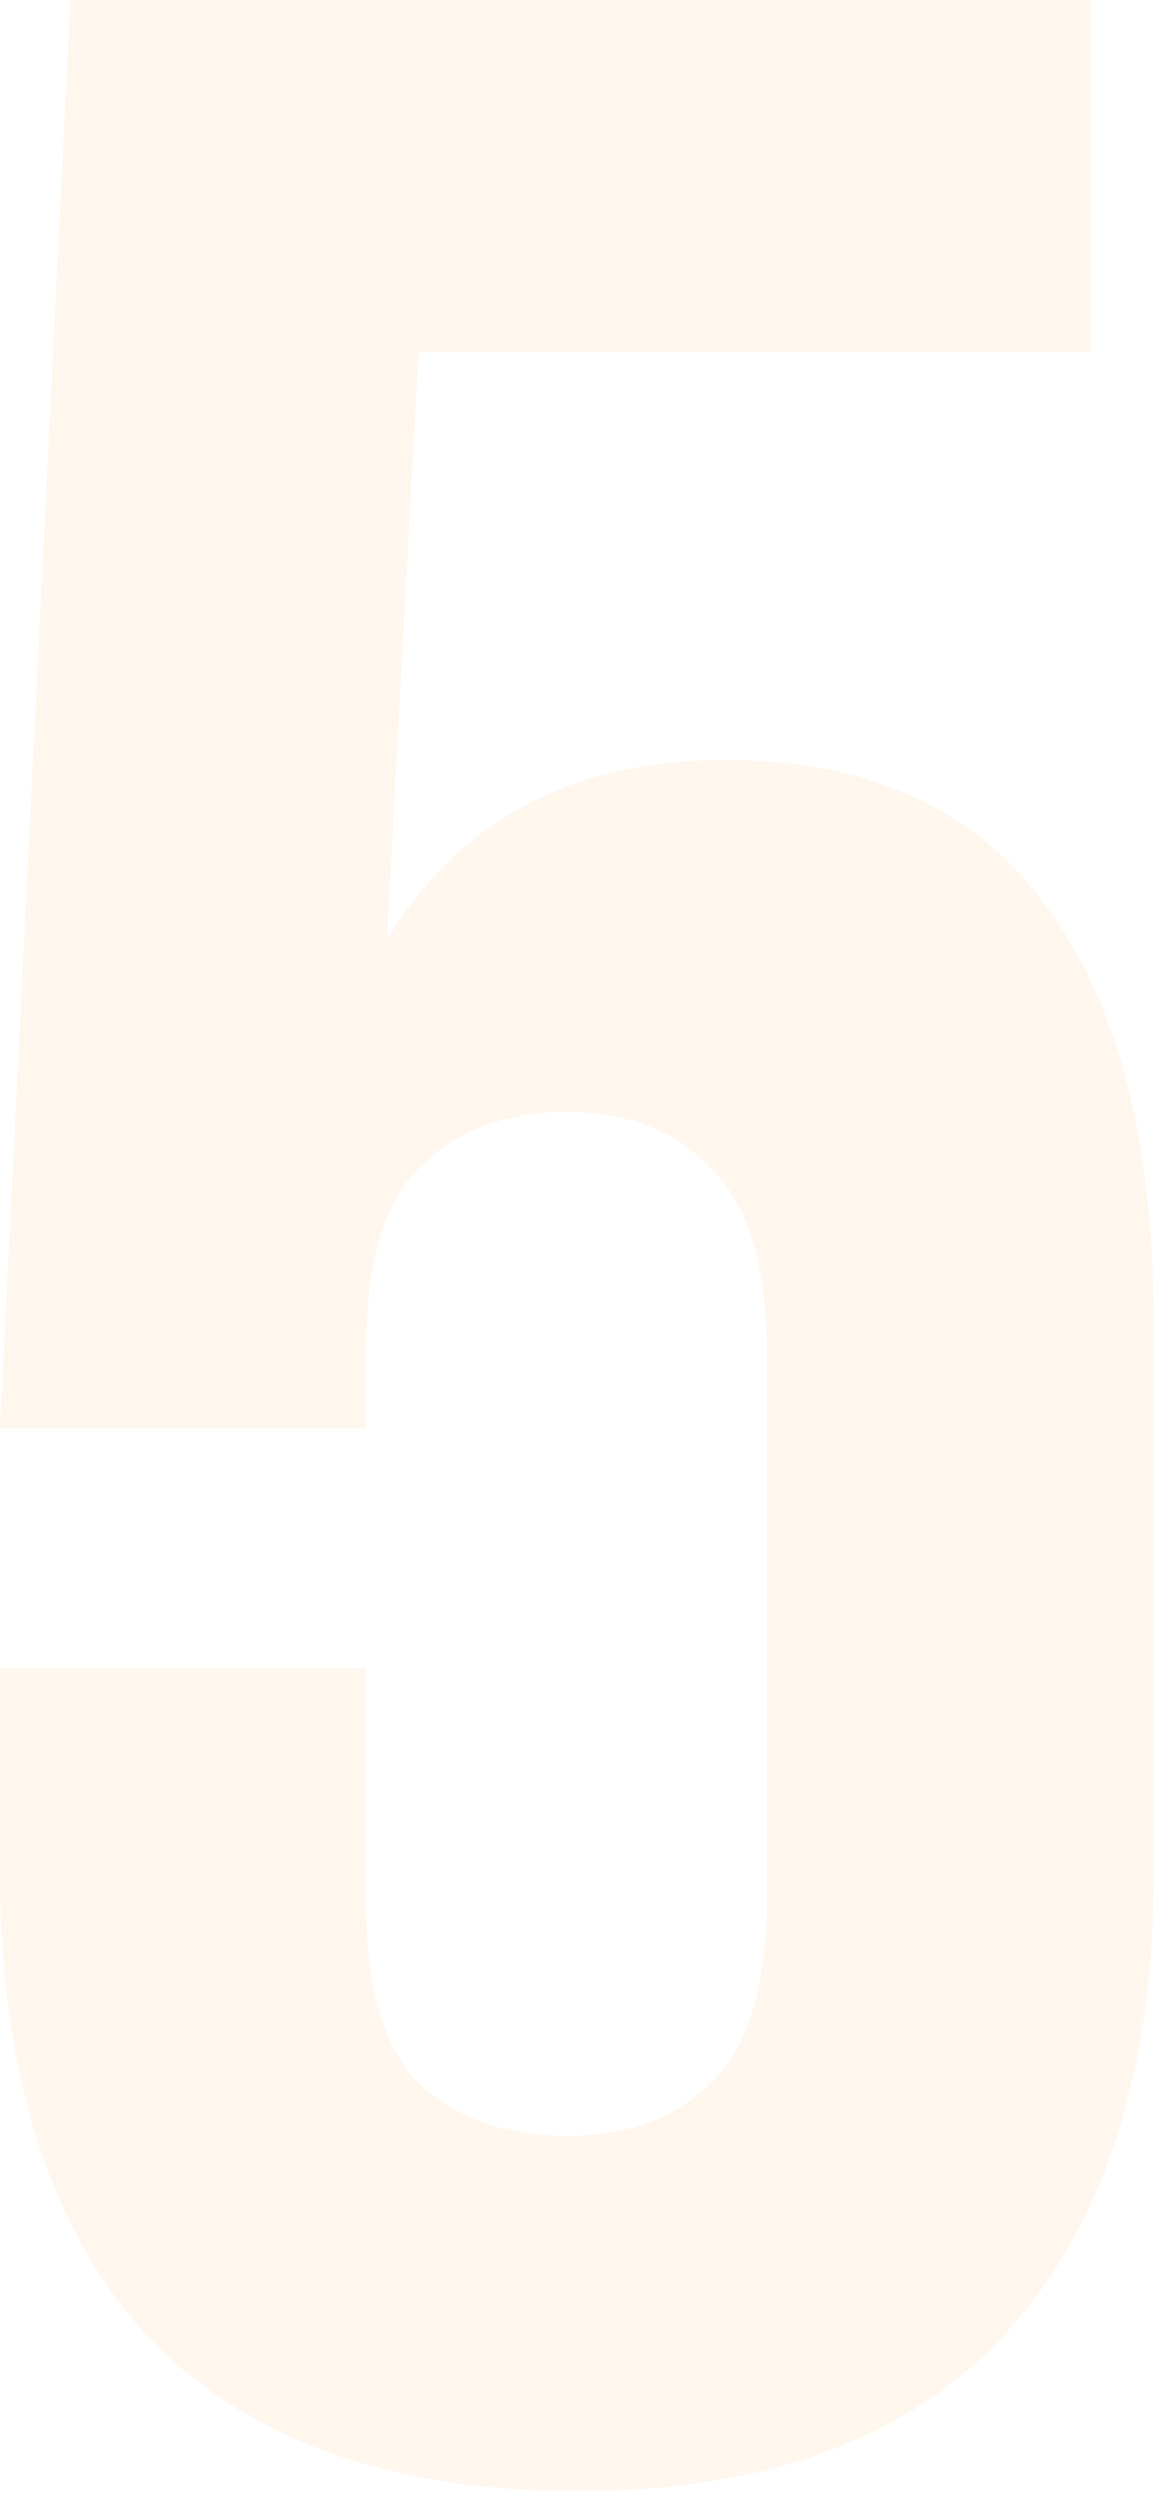 <?xml version="1.0" encoding="UTF-8"?>
<svg xmlns="http://www.w3.org/2000/svg" viewBox="0 0 49.57 107" fill="none">
  <path d="M15.661 71.377V81.165C15.661 84.98 16.414 87.64 17.92 89.146C19.526 90.652 21.634 91.405 24.244 91.405C26.854 91.405 28.912 90.652 30.418 89.146C32.024 87.64 32.827 84.98 32.827 81.165V57.975C32.827 54.16 32.024 51.5 30.418 49.994C28.912 48.388 26.854 47.585 24.244 47.585C21.634 47.585 19.526 48.388 17.92 49.994C16.414 51.5 15.661 54.16 15.661 57.975V61.137H0L3.012 0H46.681V15.058H17.92L16.564 40.206C19.676 35.086 24.495 32.526 31.02 32.526C37.144 32.526 41.712 34.584 44.723 38.7C47.836 42.816 49.391 48.789 49.391 56.62V80.111C49.391 88.644 47.283 95.219 43.067 99.837C38.951 104.355 32.827 106.614 24.696 106.614C16.564 106.614 10.39 104.355 6.174 99.837C2.058 95.219 0 88.644 0 80.111V71.377H15.661Z" fill="#FFB359" fill-opacity="0.1"></path>
</svg>
